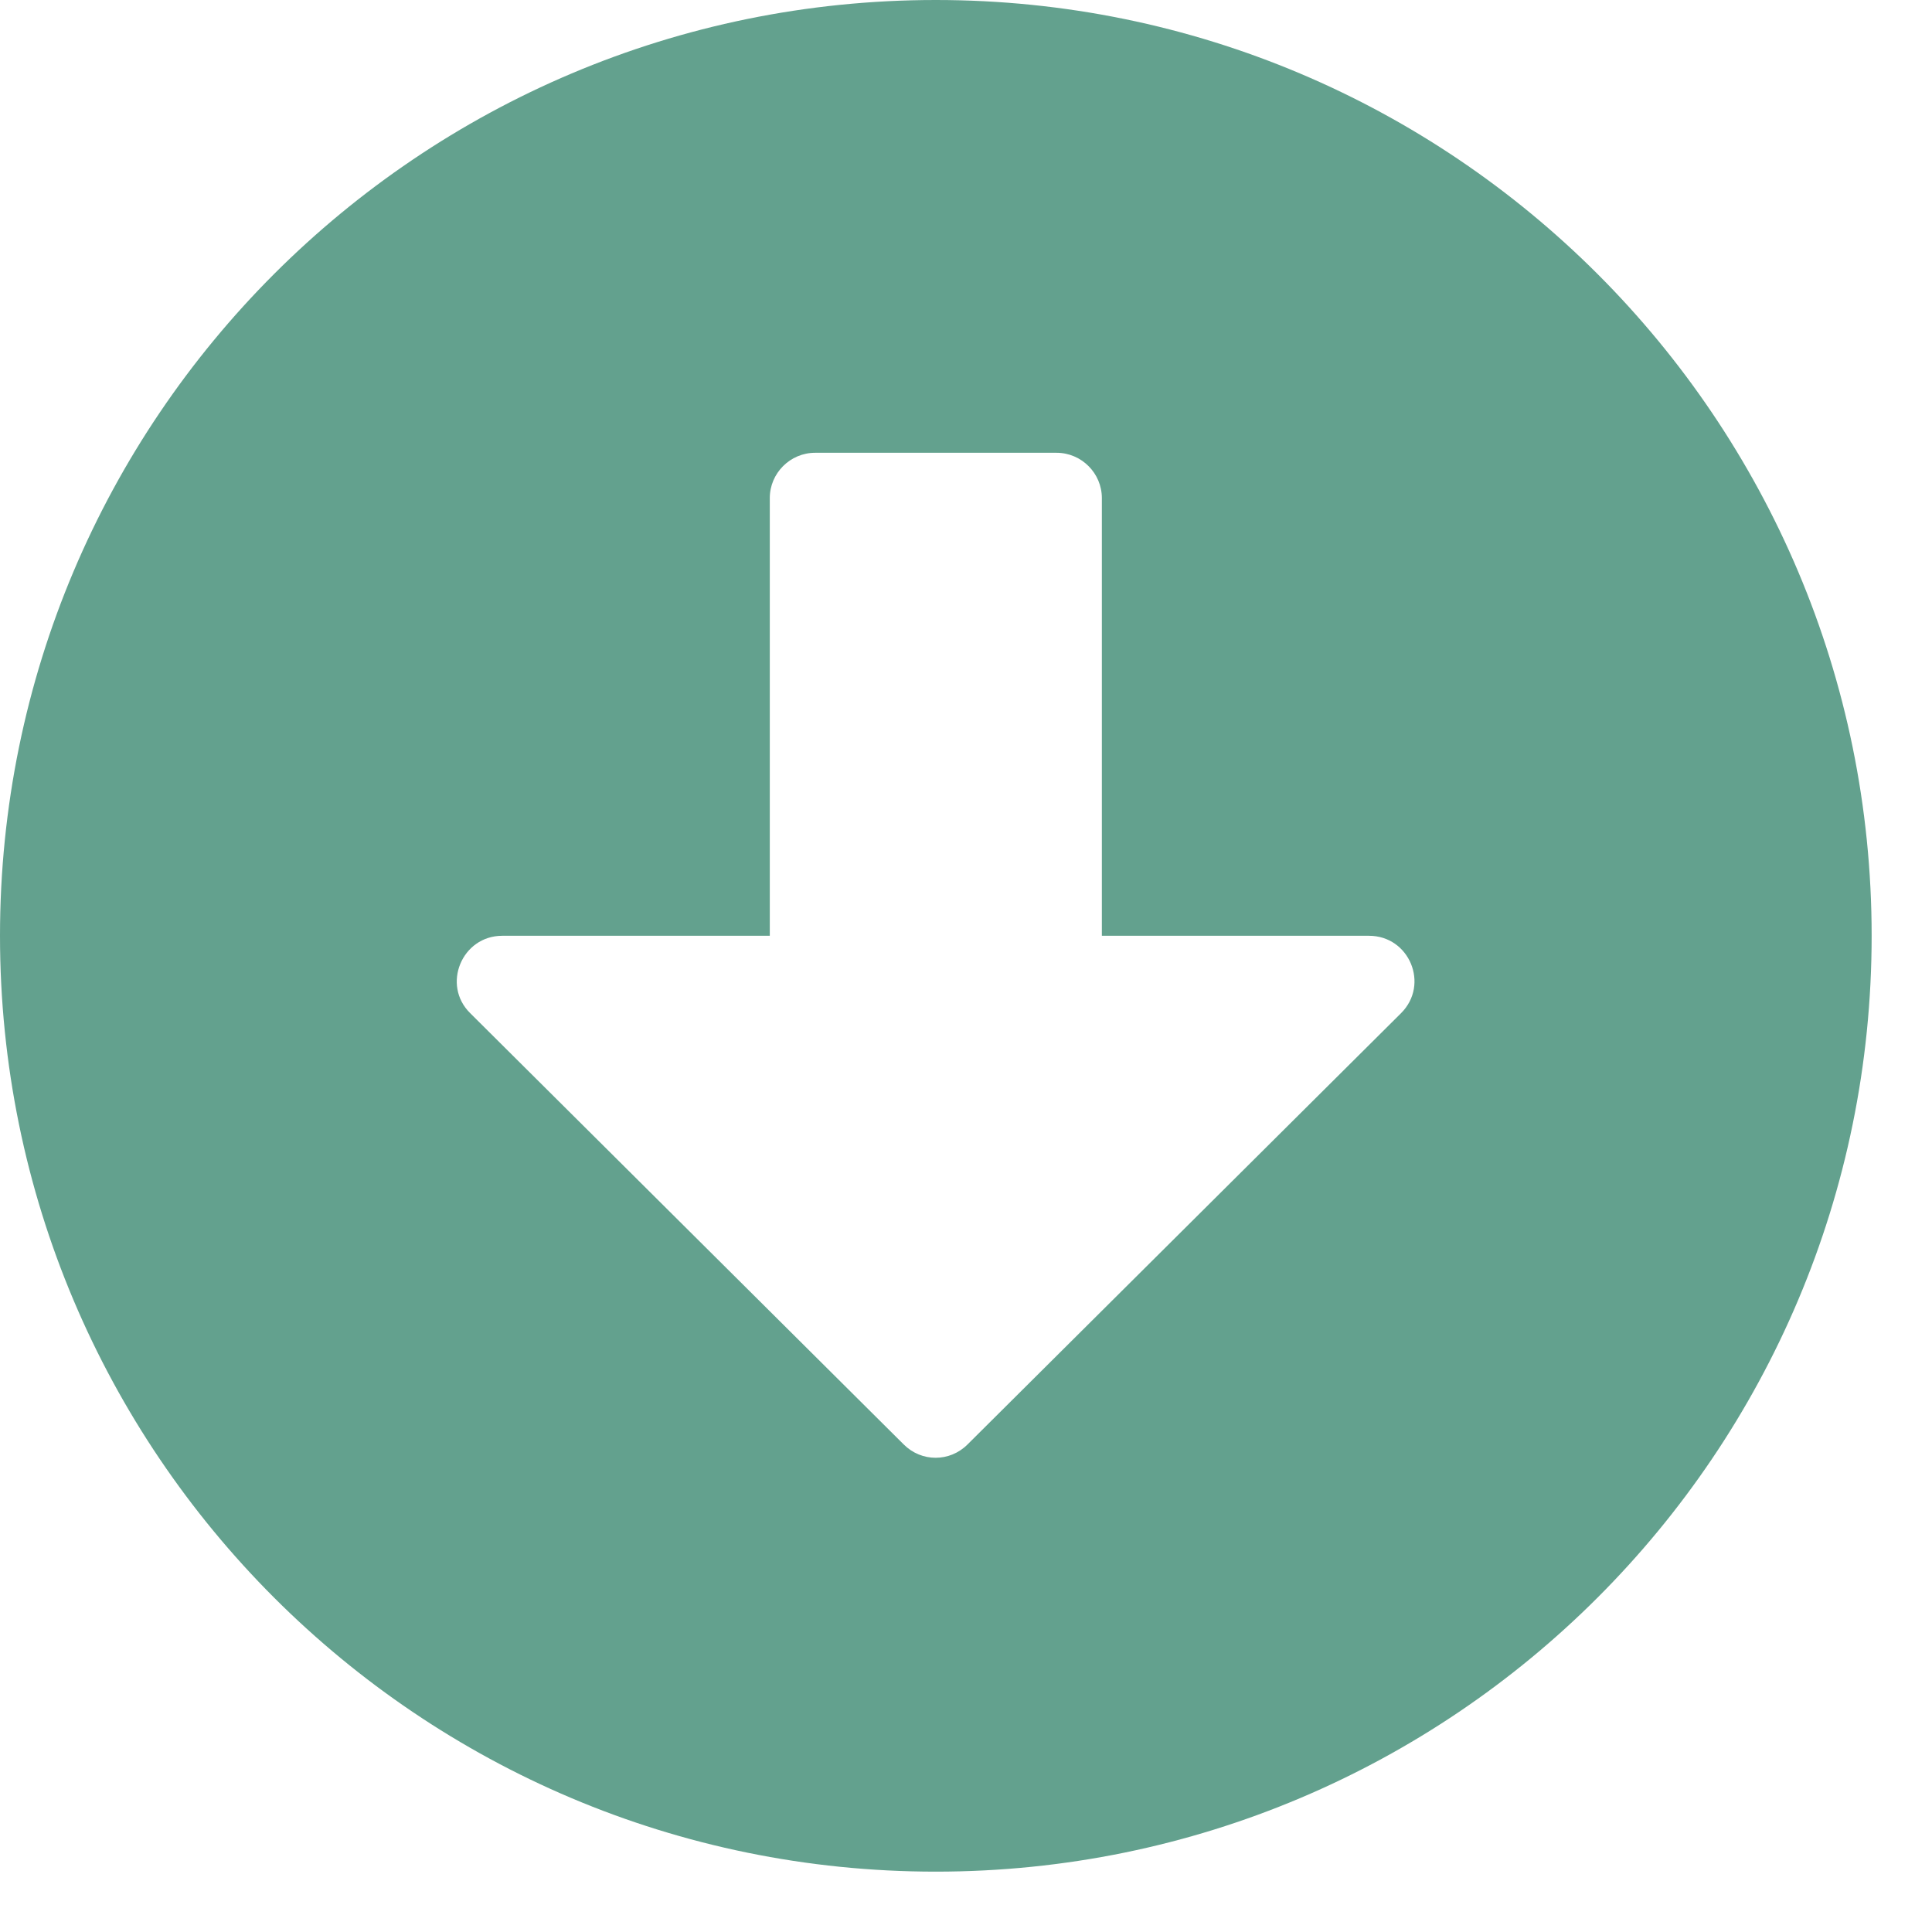 <?xml version="1.0" encoding="UTF-8"?> <svg xmlns="http://www.w3.org/2000/svg" width="25" height="25" viewBox="0 0 25 25" fill="none"> <path d="M24.219 12.109C24.219 18.799 18.799 24.219 12.109 24.219C5.42 24.219 0 18.799 0 12.109C0 5.42 5.42 0 12.109 0C18.799 0 24.219 5.42 24.219 12.109ZM9.961 6.445V12.109H6.499C5.977 12.109 5.713 12.744 6.084 13.11L11.694 18.691C11.924 18.921 12.29 18.921 12.52 18.691L18.13 13.11C18.501 12.739 18.237 12.109 17.715 12.109H14.258V6.445C14.258 6.123 13.994 5.859 13.672 5.859H10.547C10.225 5.859 9.961 6.123 9.961 6.445Z" fill="#63A18E"></path> </svg> 